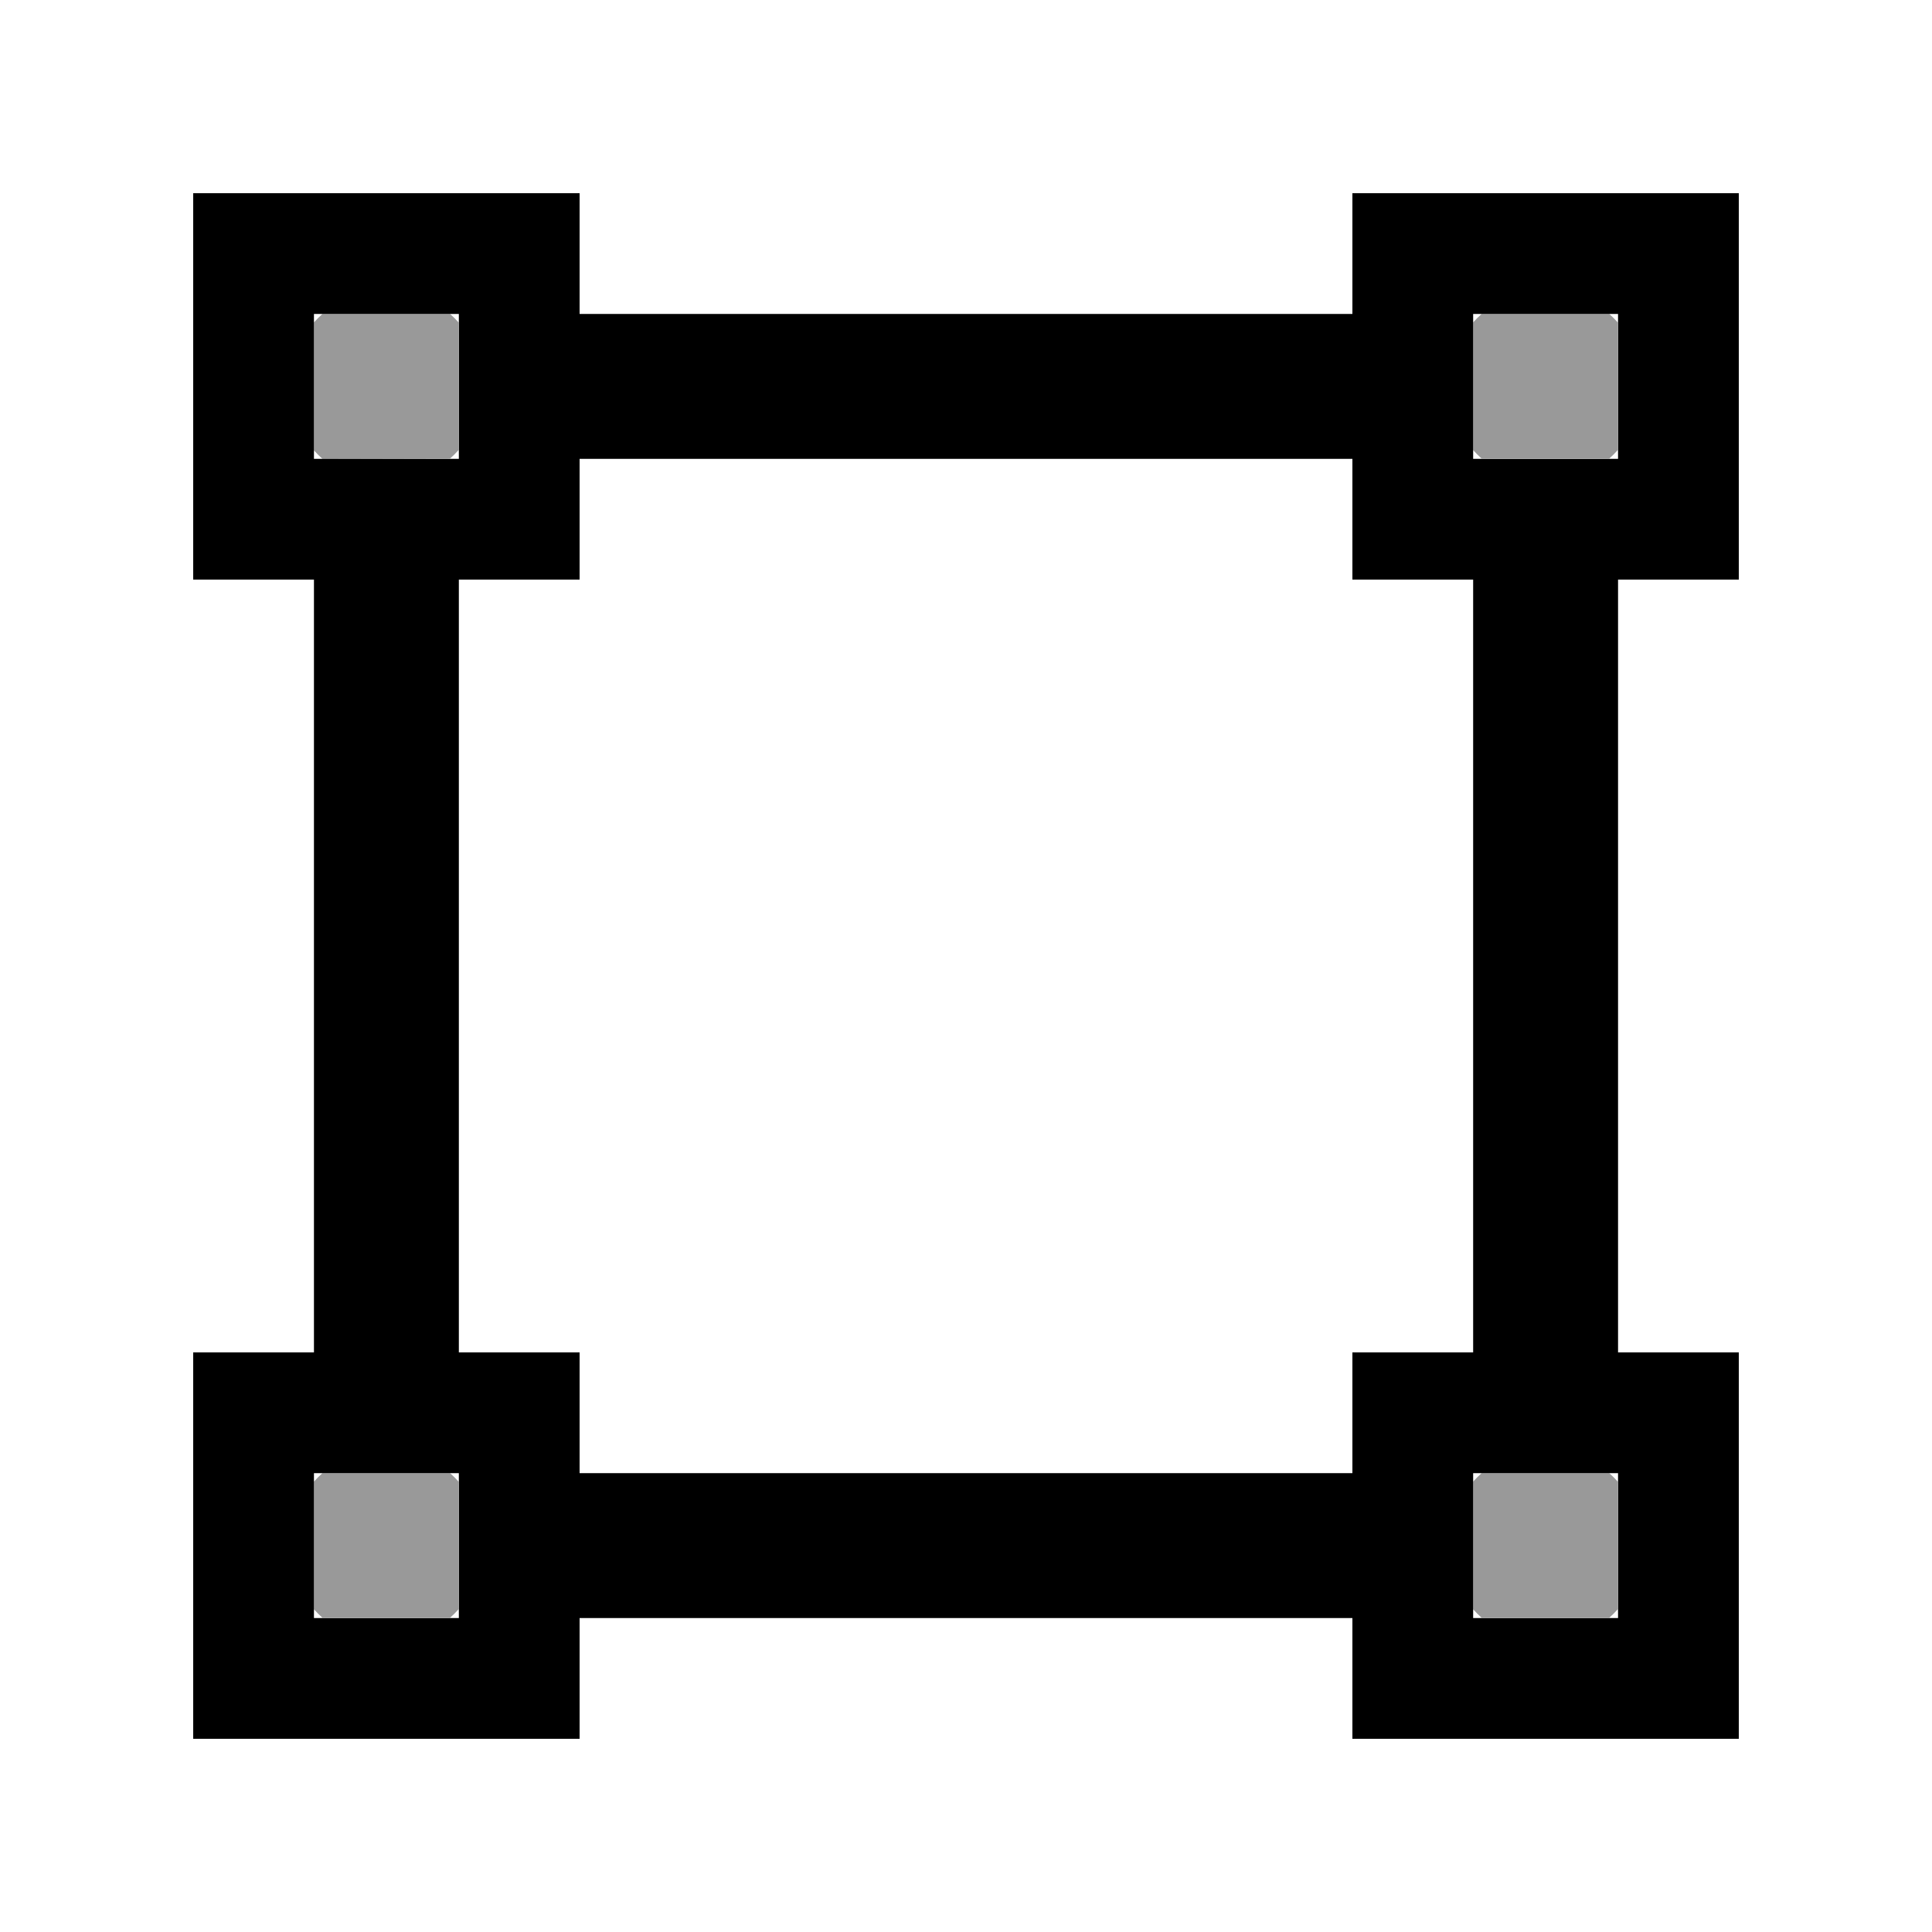 <svg xmlns="http://www.w3.org/2000/svg" viewBox="0 0 640 640"><!--! Font Awesome Pro 7.1.0 by @fontawesome - https://fontawesome.com License - https://fontawesome.com/license (Commercial License) Copyright 2025 Fonticons, Inc. --><path opacity=".4" fill="currentColor" d="M104 106.8C104.9 105.8 105.8 104.9 106.8 104L149.1 104C150.1 104.9 151 105.8 151.9 106.8L151.9 149.1C151 150.1 150.1 151 149.1 151.9L106.8 152C105.8 151.1 104.9 150.2 104 149.2L104 106.9zM104 490.8C104.9 489.8 105.8 488.9 106.8 488L149.1 488C150.1 488.9 151 489.8 151.9 490.8L151.9 533.1C151 534.1 150.1 535 149.1 535.9L106.8 535.9C105.8 535 104.9 534.1 104 533.1L104 490.8zM488 106.8C488.9 105.8 489.8 104.9 490.8 104L533.1 104C534.1 104.9 535 105.8 535.9 106.8L535.9 149.1C535 150.1 534.1 151 533.1 151.9L490.8 151.9C489.8 151 488.9 150.1 488 149.1L488 106.8zM488 490.8C488.9 489.8 489.8 488.9 490.8 488L533.1 488C534.1 488.9 535 489.8 535.9 490.8L535.9 533.1C535 534.1 534.1 535 533.1 535.9L490.8 535.9C489.8 535 488.9 534.1 488 533.1L488 490.8z"/><path fill="currentColor" d="M488 104L488 152L536 152L536 104L488 104zM448 64L576 64L576 192L536 192L536 448L576 448L576 576L448 576L448 536L192 536L192 576L64 576L64 448L104 448L104 192L64 192L64 64L192 64L192 104L448 104L448 64zM448 152L192 152L192 192L152 192L152 448L192 448L192 488L448 488L448 448L488 448L488 192L448 192L448 152zM152 488L104 488L104 536L152 536L152 488zM536 488L488 488L488 536L536 536L536 488zM152 104L104 104L104 152L152 152L152 104z"/></svg>
